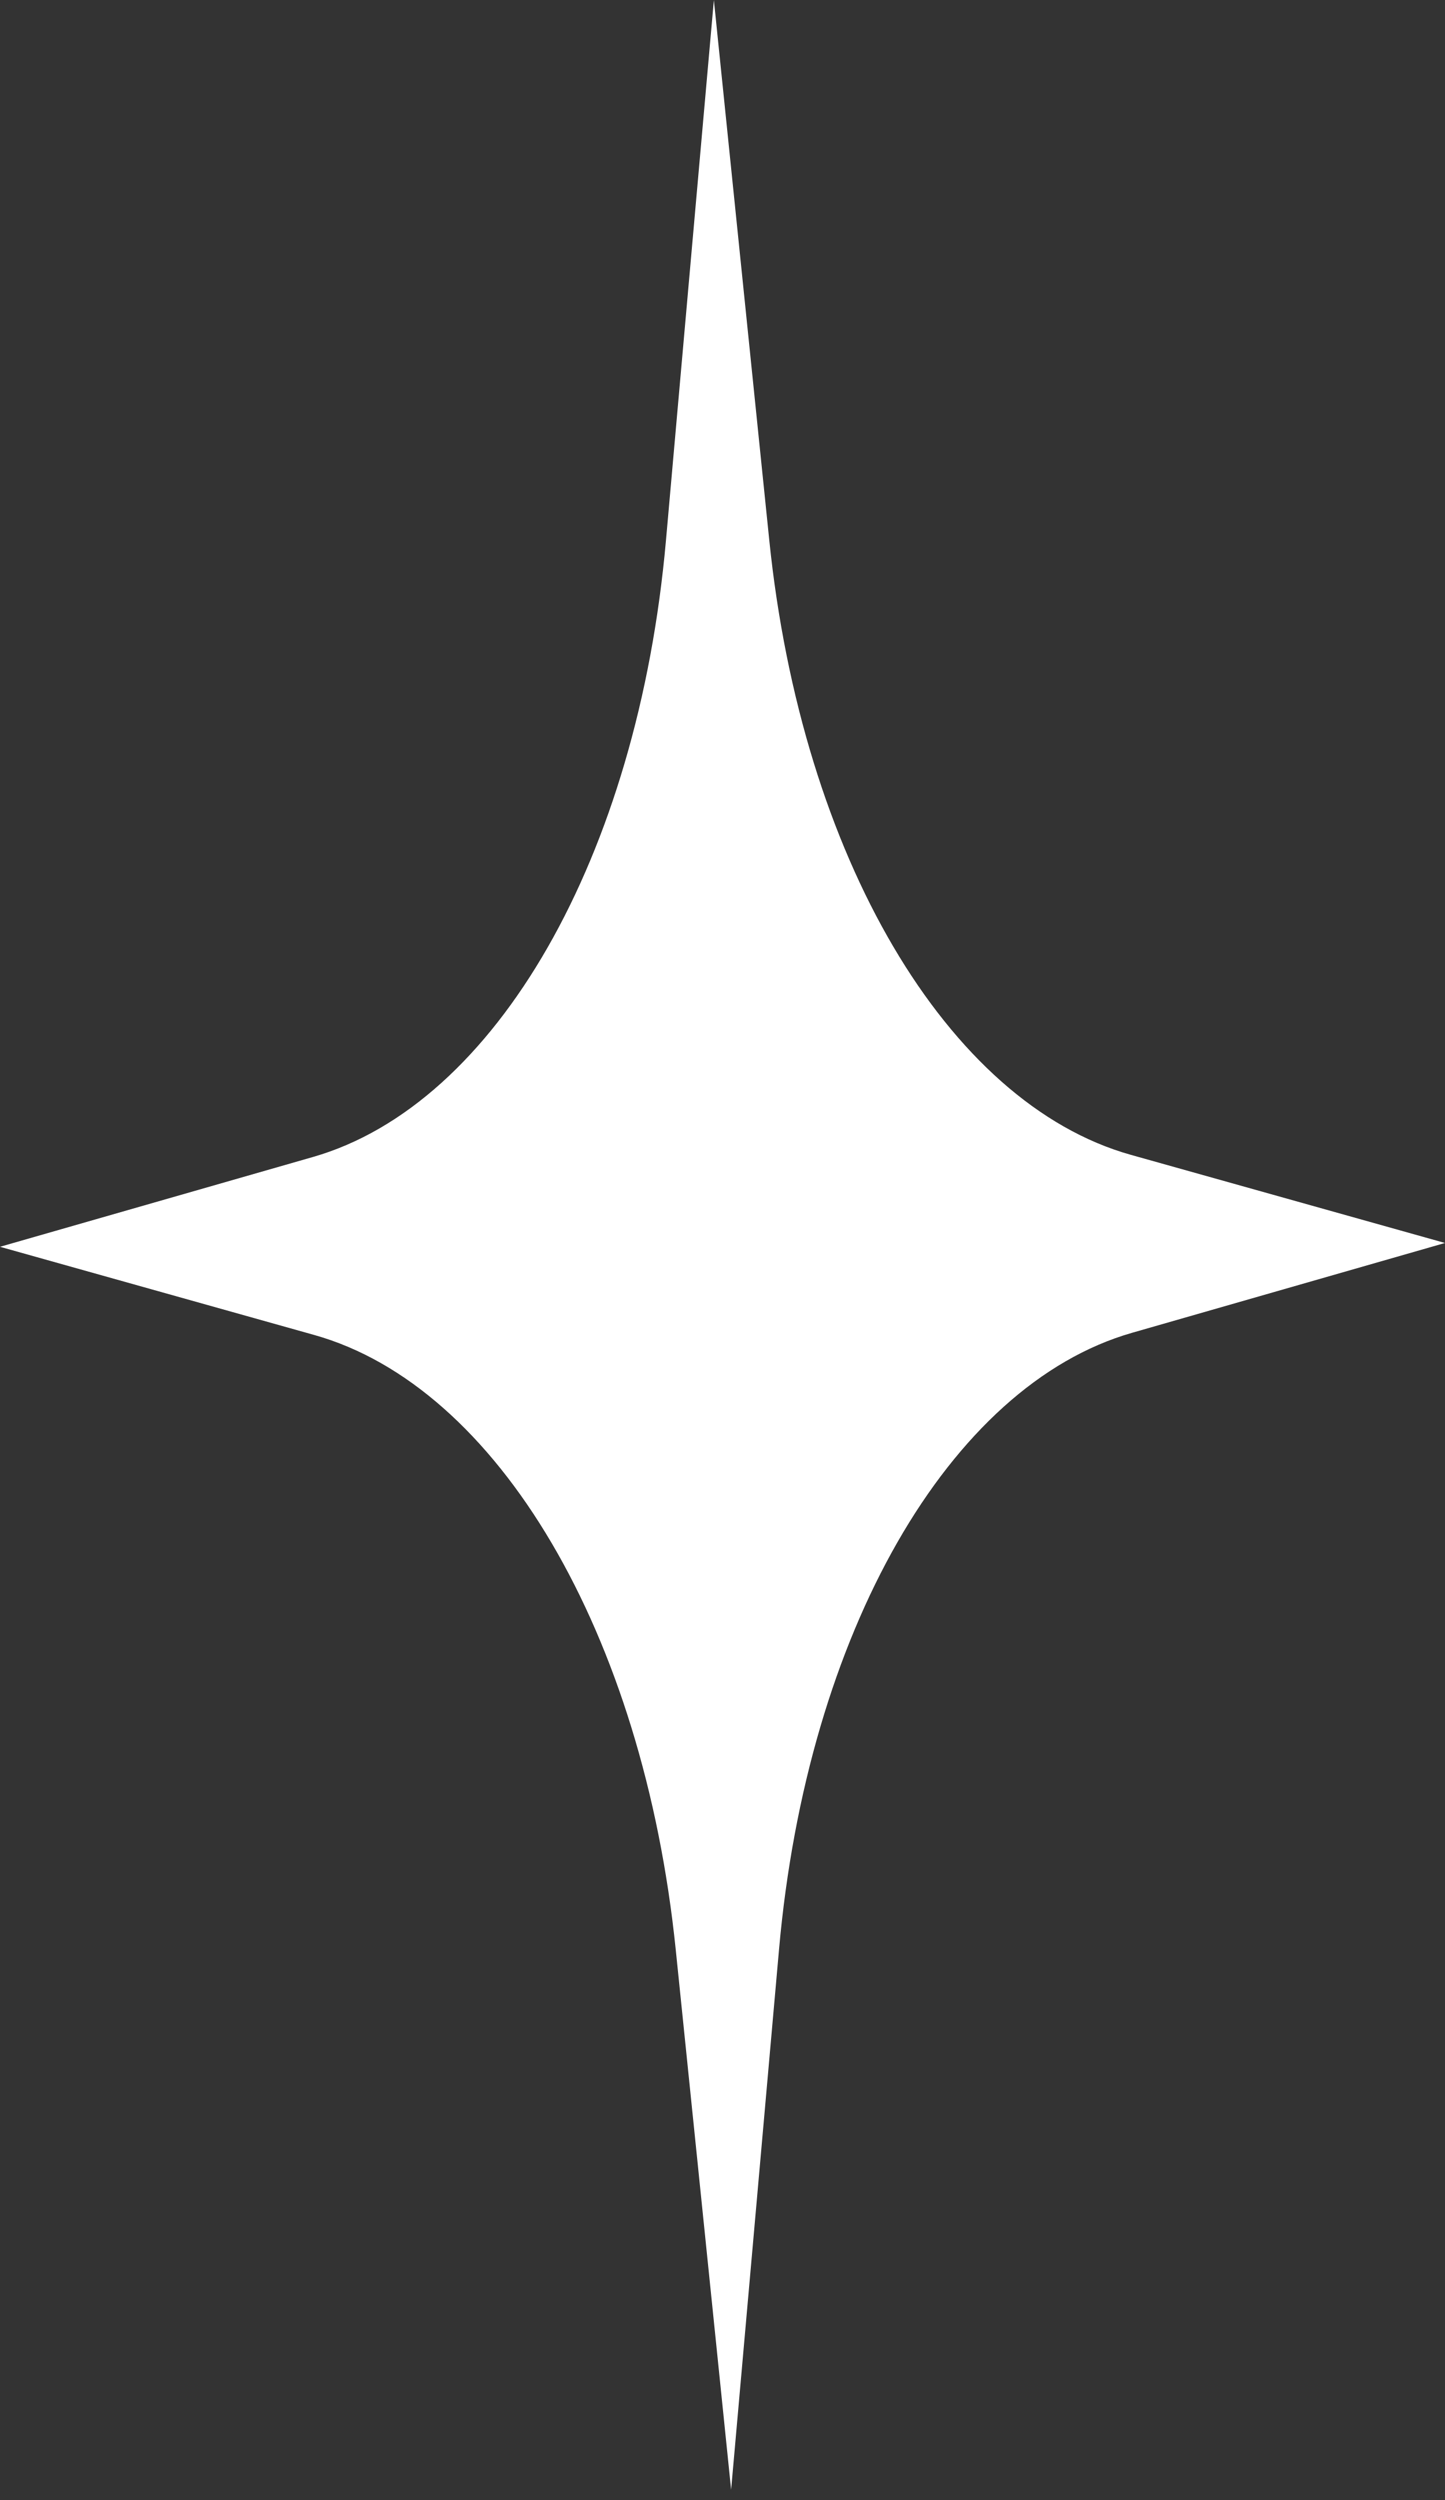 <?xml version="1.0" encoding="UTF-8"?> <svg xmlns="http://www.w3.org/2000/svg" width="63" height="109" viewBox="0 0 63 109" fill="none"><rect x="0" y="0" width="63" height="109" fill="#333333" stroke="none"/> <path d="M31.124 0.003L33.539 23.55C34.951 37.32 41.292 48.098 49.302 50.346L63 54.189L49.356 58.105C41.377 60.394 35.186 71.206 33.965 84.982L31.876 108.541L29.461 84.994C28.049 71.225 21.708 60.446 13.698 58.199L3.76563e-05 54.355L13.644 50.44C21.623 48.15 27.814 37.339 29.035 23.562L31.124 0.003Z" fill="white"></path> </svg> 